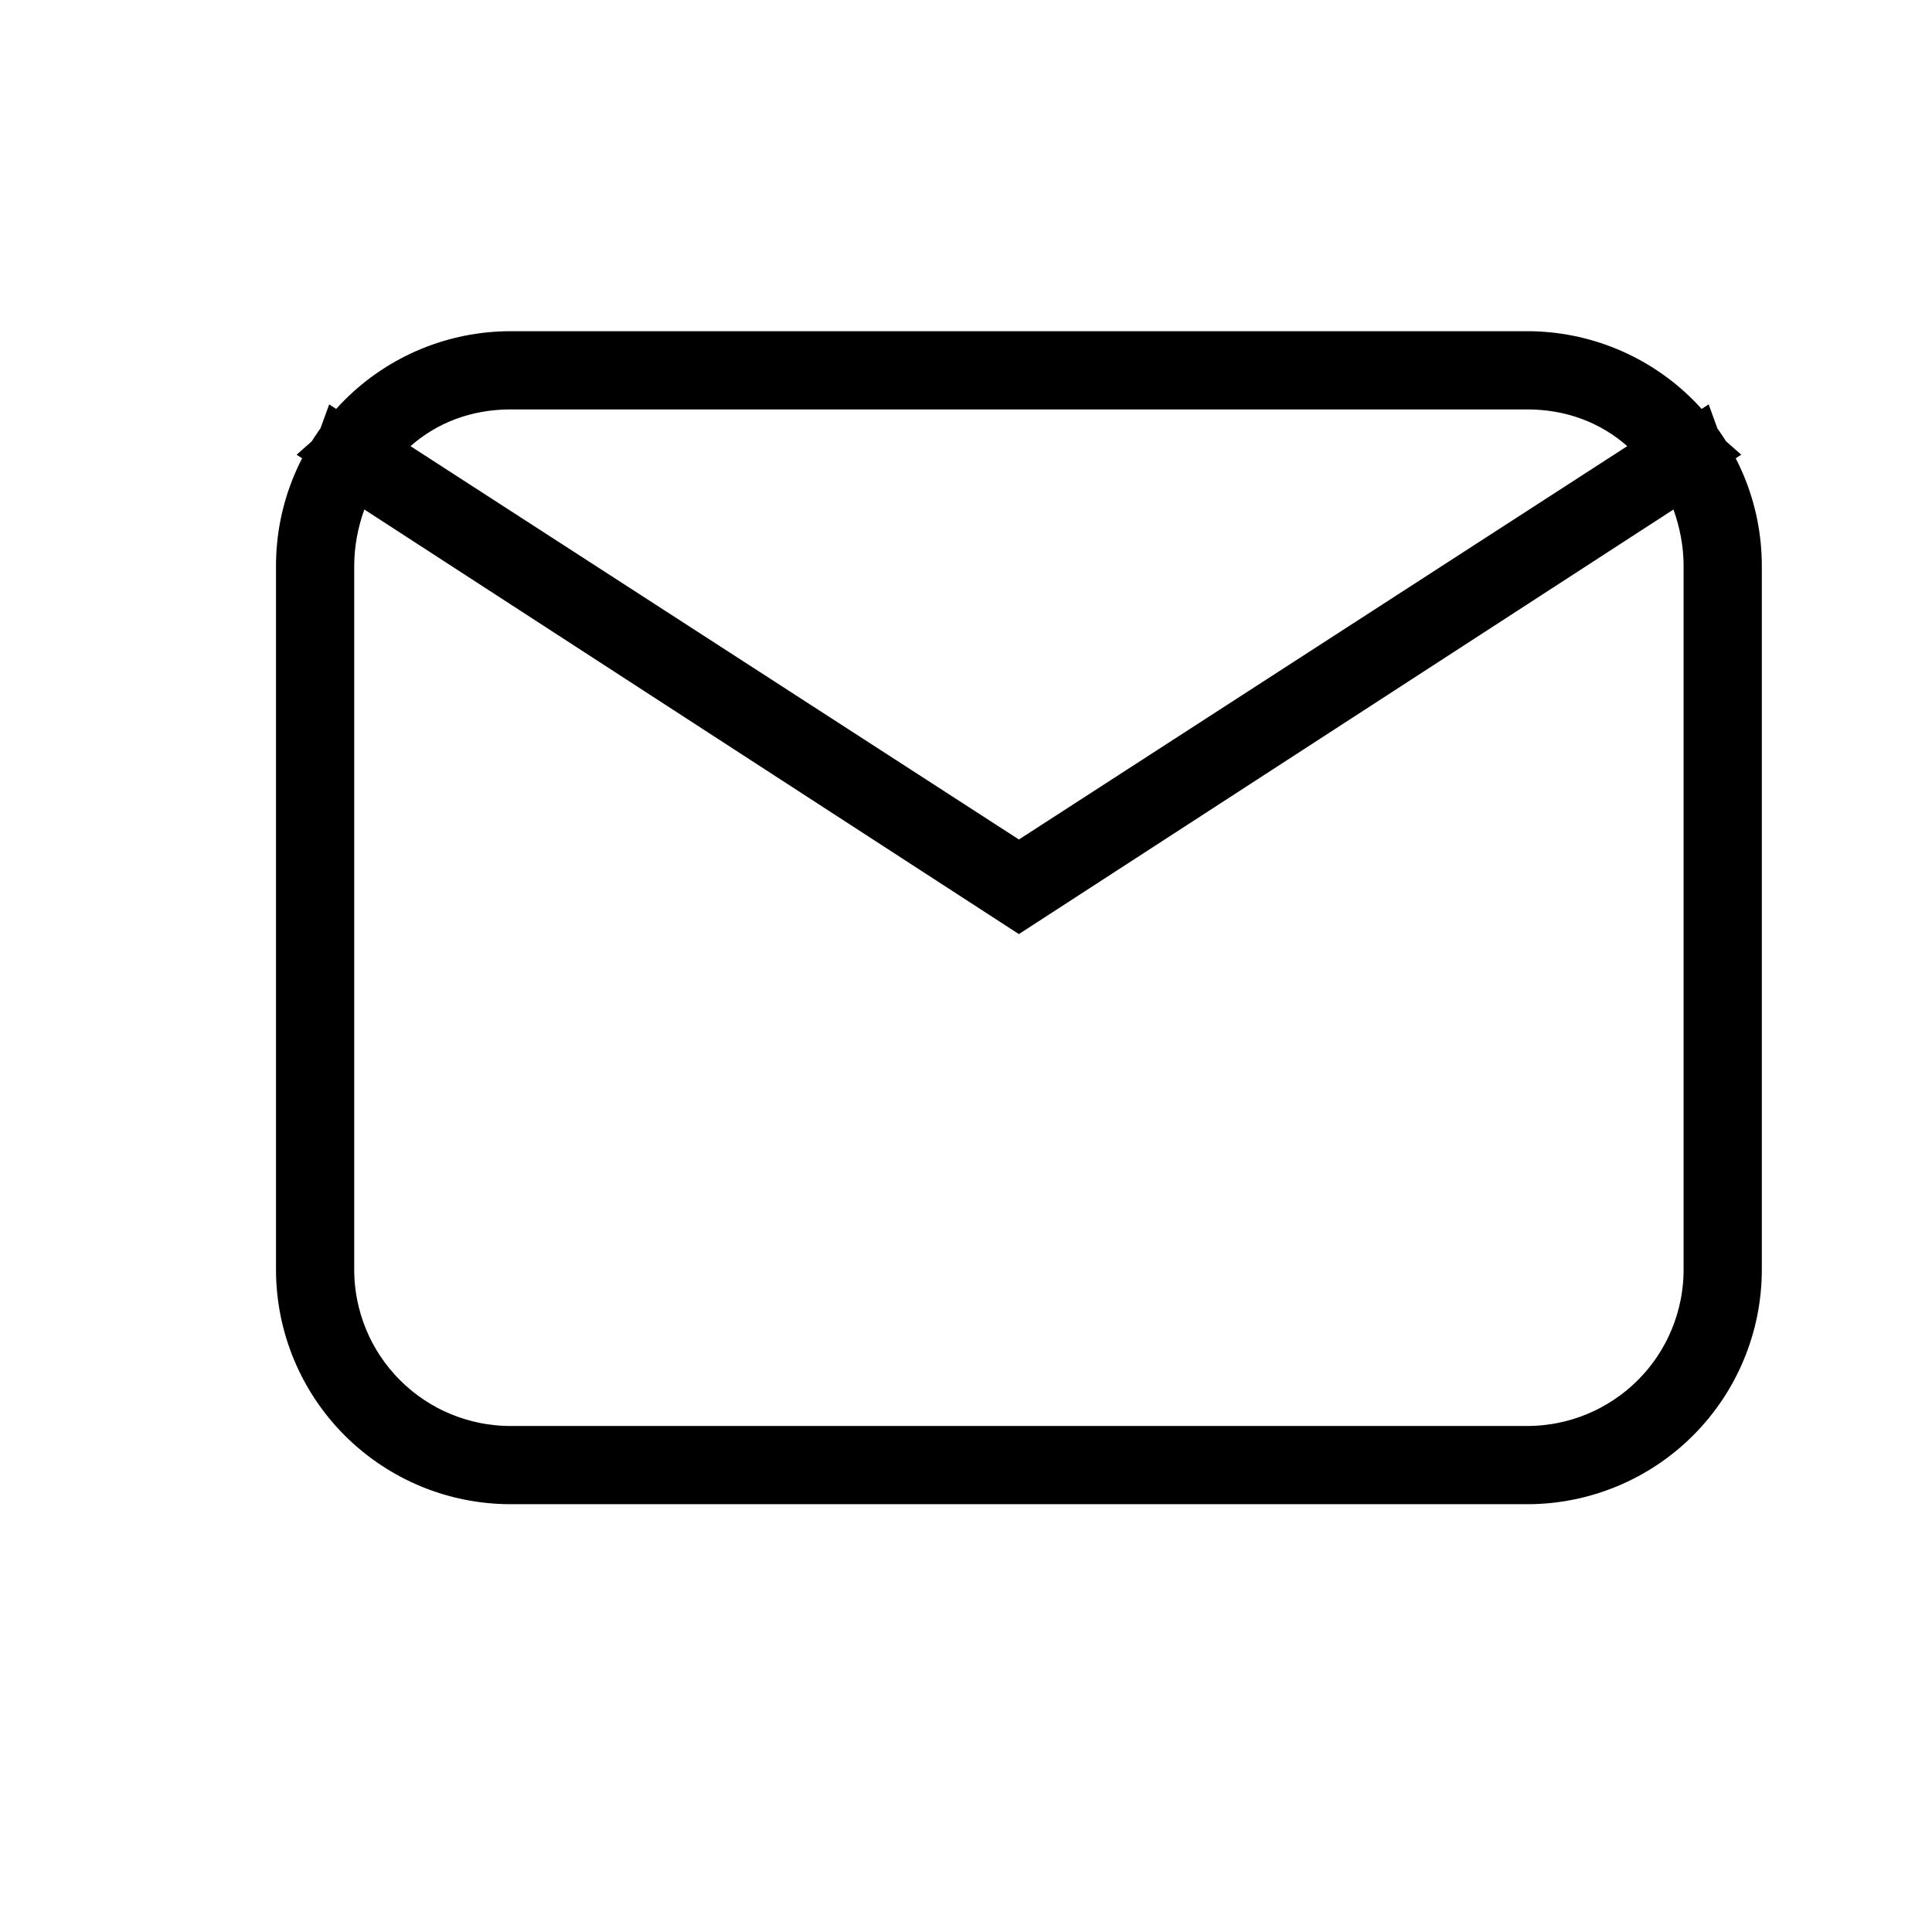 <svg width="35" height="35" viewBox="0 0 35 35" fill="none" xmlns="http://www.w3.org/2000/svg">
<path d="M7.023 7.614L6.405 8.16L7.097 8.607L18.119 15.733L18.458 15.953L18.798 15.733L29.819 8.607L30.512 8.16L29.893 7.614C29.294 7.085 28.523 6.792 27.667 6.792H9.25C8.394 6.792 7.622 7.085 7.023 7.614ZM6.941 8.706L6.282 8.278L6.013 9.016C5.878 9.389 5.792 9.815 5.792 10.25V23C5.792 23.917 6.156 24.797 6.805 25.445C7.453 26.094 8.333 26.458 9.25 26.458H27.667C28.584 26.458 29.463 26.094 30.112 25.445C30.761 24.797 31.125 23.917 31.125 23V10.25C31.125 9.815 31.039 9.389 30.903 9.016L30.635 8.278L29.976 8.706L18.458 16.177L6.941 8.706ZM9.25 6.625H27.667C28.628 6.625 29.55 7.007 30.23 7.687C30.91 8.367 31.292 9.289 31.292 10.25V23C31.292 23.961 30.91 24.883 30.23 25.563C29.55 26.243 28.628 26.625 27.667 26.625H9.25C8.289 26.625 7.367 26.243 6.687 25.563C6.007 24.883 5.625 23.961 5.625 23V10.25C5.625 9.289 6.007 8.367 6.687 7.687C7.367 7.007 8.289 6.625 9.25 6.625Z" stroke="black" stroke-width="1.25"/>
</svg>
